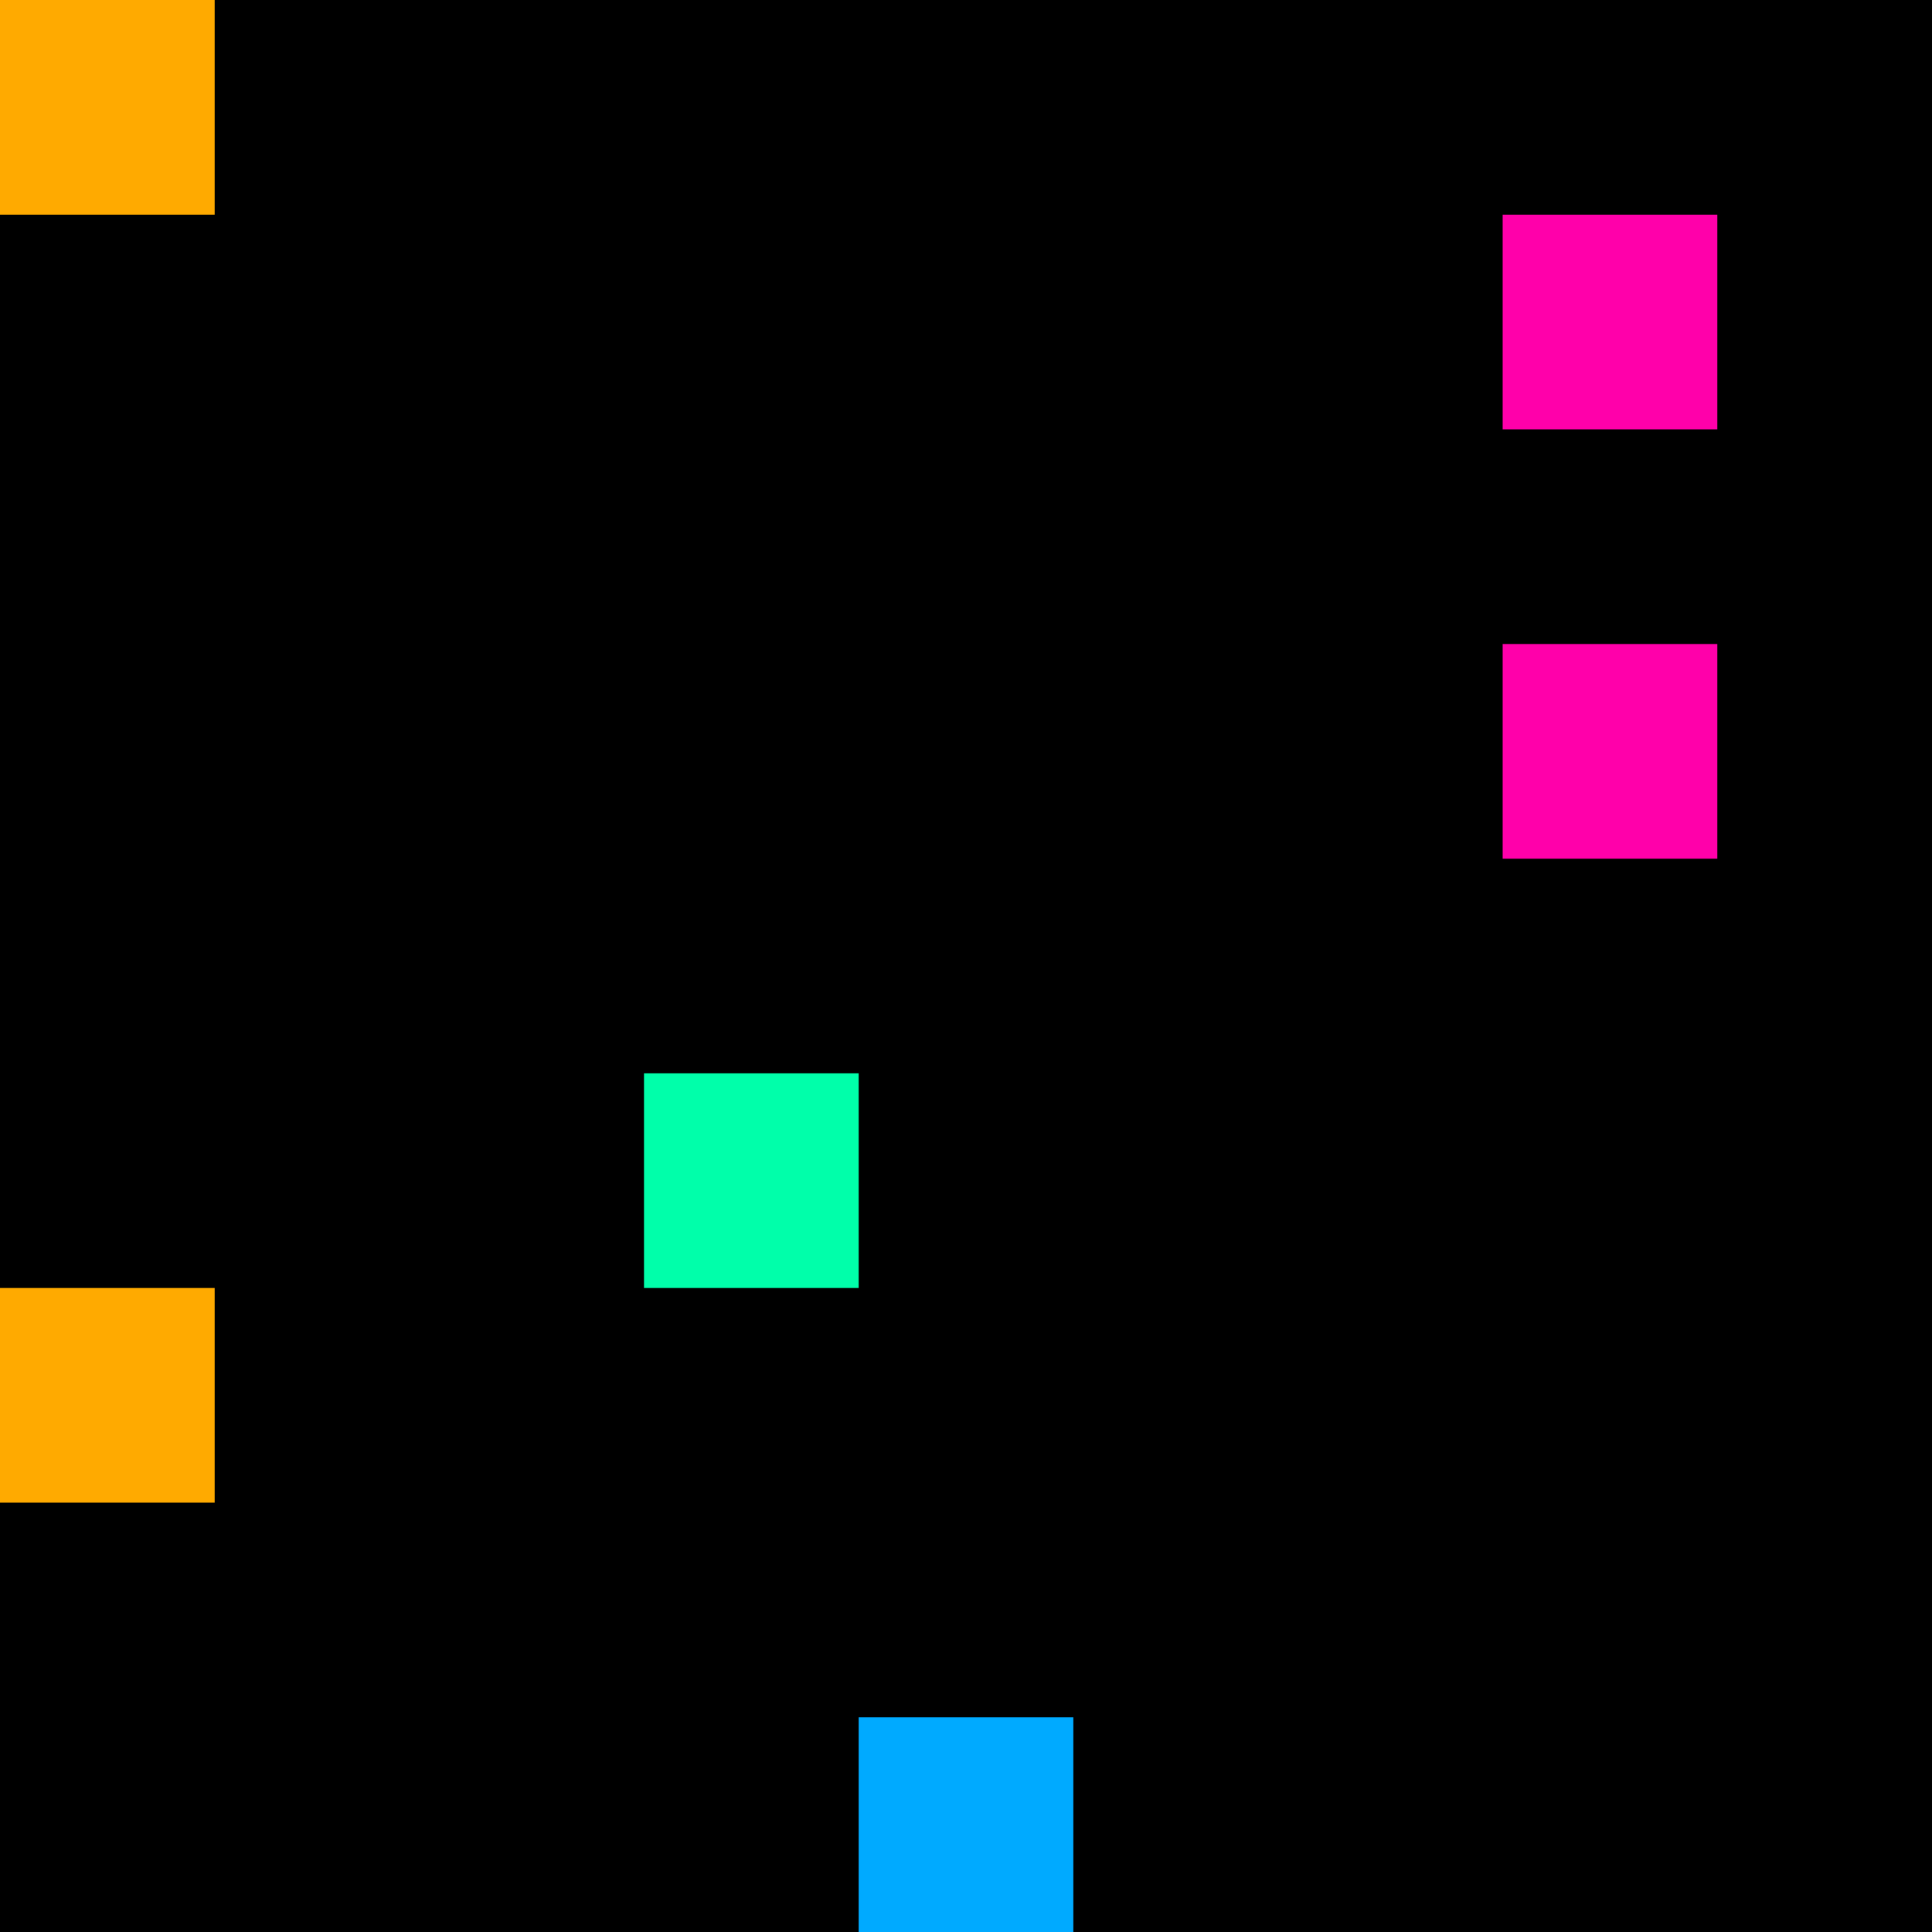 <svg xmlns="http://www.w3.org/2000/svg" version="1.1" viewBox="0 0 900 900" width="100%" height="100%" style="background:#000"><title>Primes #1113</title><rect width="900" height="900" fill="#000"/><g transform="translate(0,0)"><title>90073</title><path id="_90073" d="M0 100H100V0H0V100Z" fill="#fa0" shape-rendering="geometricPrecision"><animate attributeName="d" values="M38.2 61.8H100V0H38.2V0Z;M-38.2 138.2H100V0H-38.2V0Z;M38.2 61.8H100V0H38.2V0Z" repeatCount="indefinite" calcMode="spline" keySplines=".4 0 .6 1;.4 0 .6 1" dur="90073ms" begin="t90073.click" end="click"/></path><path id="t90073" d="M0 100H100V0H0V100Z" fill-opacity="0"><animate attributeName="d" values="M0 0H0V0H0V0Z" begin="click" end="_90073.click"/></path></g><g transform="translate(700,100)"><title>90089</title><path id="_90089" d="M0 100H100V0H0V100Z" fill="#f0a" shape-rendering="geometricPrecision"><animate attributeName="d" values="M0 100H138.2V-38.2H0V0Z;M0 100H61.8V38.2H0V0Z;M0 100H138.2V-38.2H0V0Z" repeatCount="indefinite" calcMode="spline" keySplines=".4 0 .6 1;.4 0 .6 1" dur="90089ms" begin="0s;t90089.click" end="click"/></path><path id="t90089" d="M0 0H0V0H0V0Z" fill-opacity="0"><animate attributeName="d" values="M0 100H100V0H0V100Z" begin="_90089.click" end="click"/></path></g><g transform="translate(700,300)"><title>90107</title><path id="_90107" d="M0 100H100V0H0V100Z" fill="#f0a" shape-rendering="geometricPrecision"><animate attributeName="d" values="M0 100H138.2V-38.2H0V0Z;M0 100H61.8V38.2H0V0Z;M0 100H138.2V-38.2H0V0Z" repeatCount="indefinite" calcMode="spline" keySplines=".4 0 .6 1;.4 0 .6 1" dur="90107ms" begin="t90107.click" end="click"/></path><path id="t90107" d="M0 100H100V0H0V100Z" fill-opacity="0"><animate attributeName="d" values="M0 0H0V0H0V0Z" begin="click" end="_90107.click"/></path></g><g transform="translate(300,500)"><title>90121</title><path id="_90121" d="M0 100H100V0H0V100Z" fill="#0fa" shape-rendering="geometricPrecision"><animate attributeName="d" values="M38.2 100H100V38.2H38.2V0Z;M-38.2 100H100V-38.2H-38.2V0Z;M38.2 100H100V38.2H38.2V0Z" repeatCount="indefinite" calcMode="spline" keySplines=".4 0 .6 1;.4 0 .6 1" dur="90121ms" begin="0s;t90121.click" end="click"/></path><path id="t90121" d="M0 0H0V0H0V0Z" fill-opacity="0"><animate attributeName="d" values="M0 100H100V0H0V100Z" begin="_90121.click" end="click"/></path></g><g transform="translate(0,600)"><title>90127</title><path id="_90127" d="M0 100H100V0H0V100Z" fill="#fa0" shape-rendering="geometricPrecision"><animate attributeName="d" values="M38.2 61.8H100V0H38.2V0Z;M-38.2 138.2H100V0H-38.2V0Z;M38.2 61.8H100V0H38.2V0Z" repeatCount="indefinite" calcMode="spline" keySplines=".4 0 .6 1;.4 0 .6 1" dur="90127ms" begin="0s;t90127.click" end="click"/></path><path id="t90127" d="M0 0H0V0H0V0Z" fill-opacity="0"><animate attributeName="d" values="M0 100H100V0H0V100Z" begin="_90127.click" end="click"/></path></g><g transform="translate(400,800)"><title>90149</title><path id="_90149" d="M0 100H100V0H0V100Z" fill="#0af" shape-rendering="geometricPrecision"><animate attributeName="d" values="M0 100H61.8V38.2H0V0Z;M0 100H138.2V-38.2H0V0Z;M0 100H61.8V38.2H0V0Z" repeatCount="indefinite" calcMode="spline" keySplines=".4 0 .6 1;.4 0 .6 1" dur="90149ms" begin="0s;t90149.click" end="click"/></path><path id="t90149" d="M0 0H0V0H0V0Z" fill-opacity="0"><animate attributeName="d" values="M0 100H100V0H0V100Z" begin="_90149.click" end="click"/></path></g></svg>